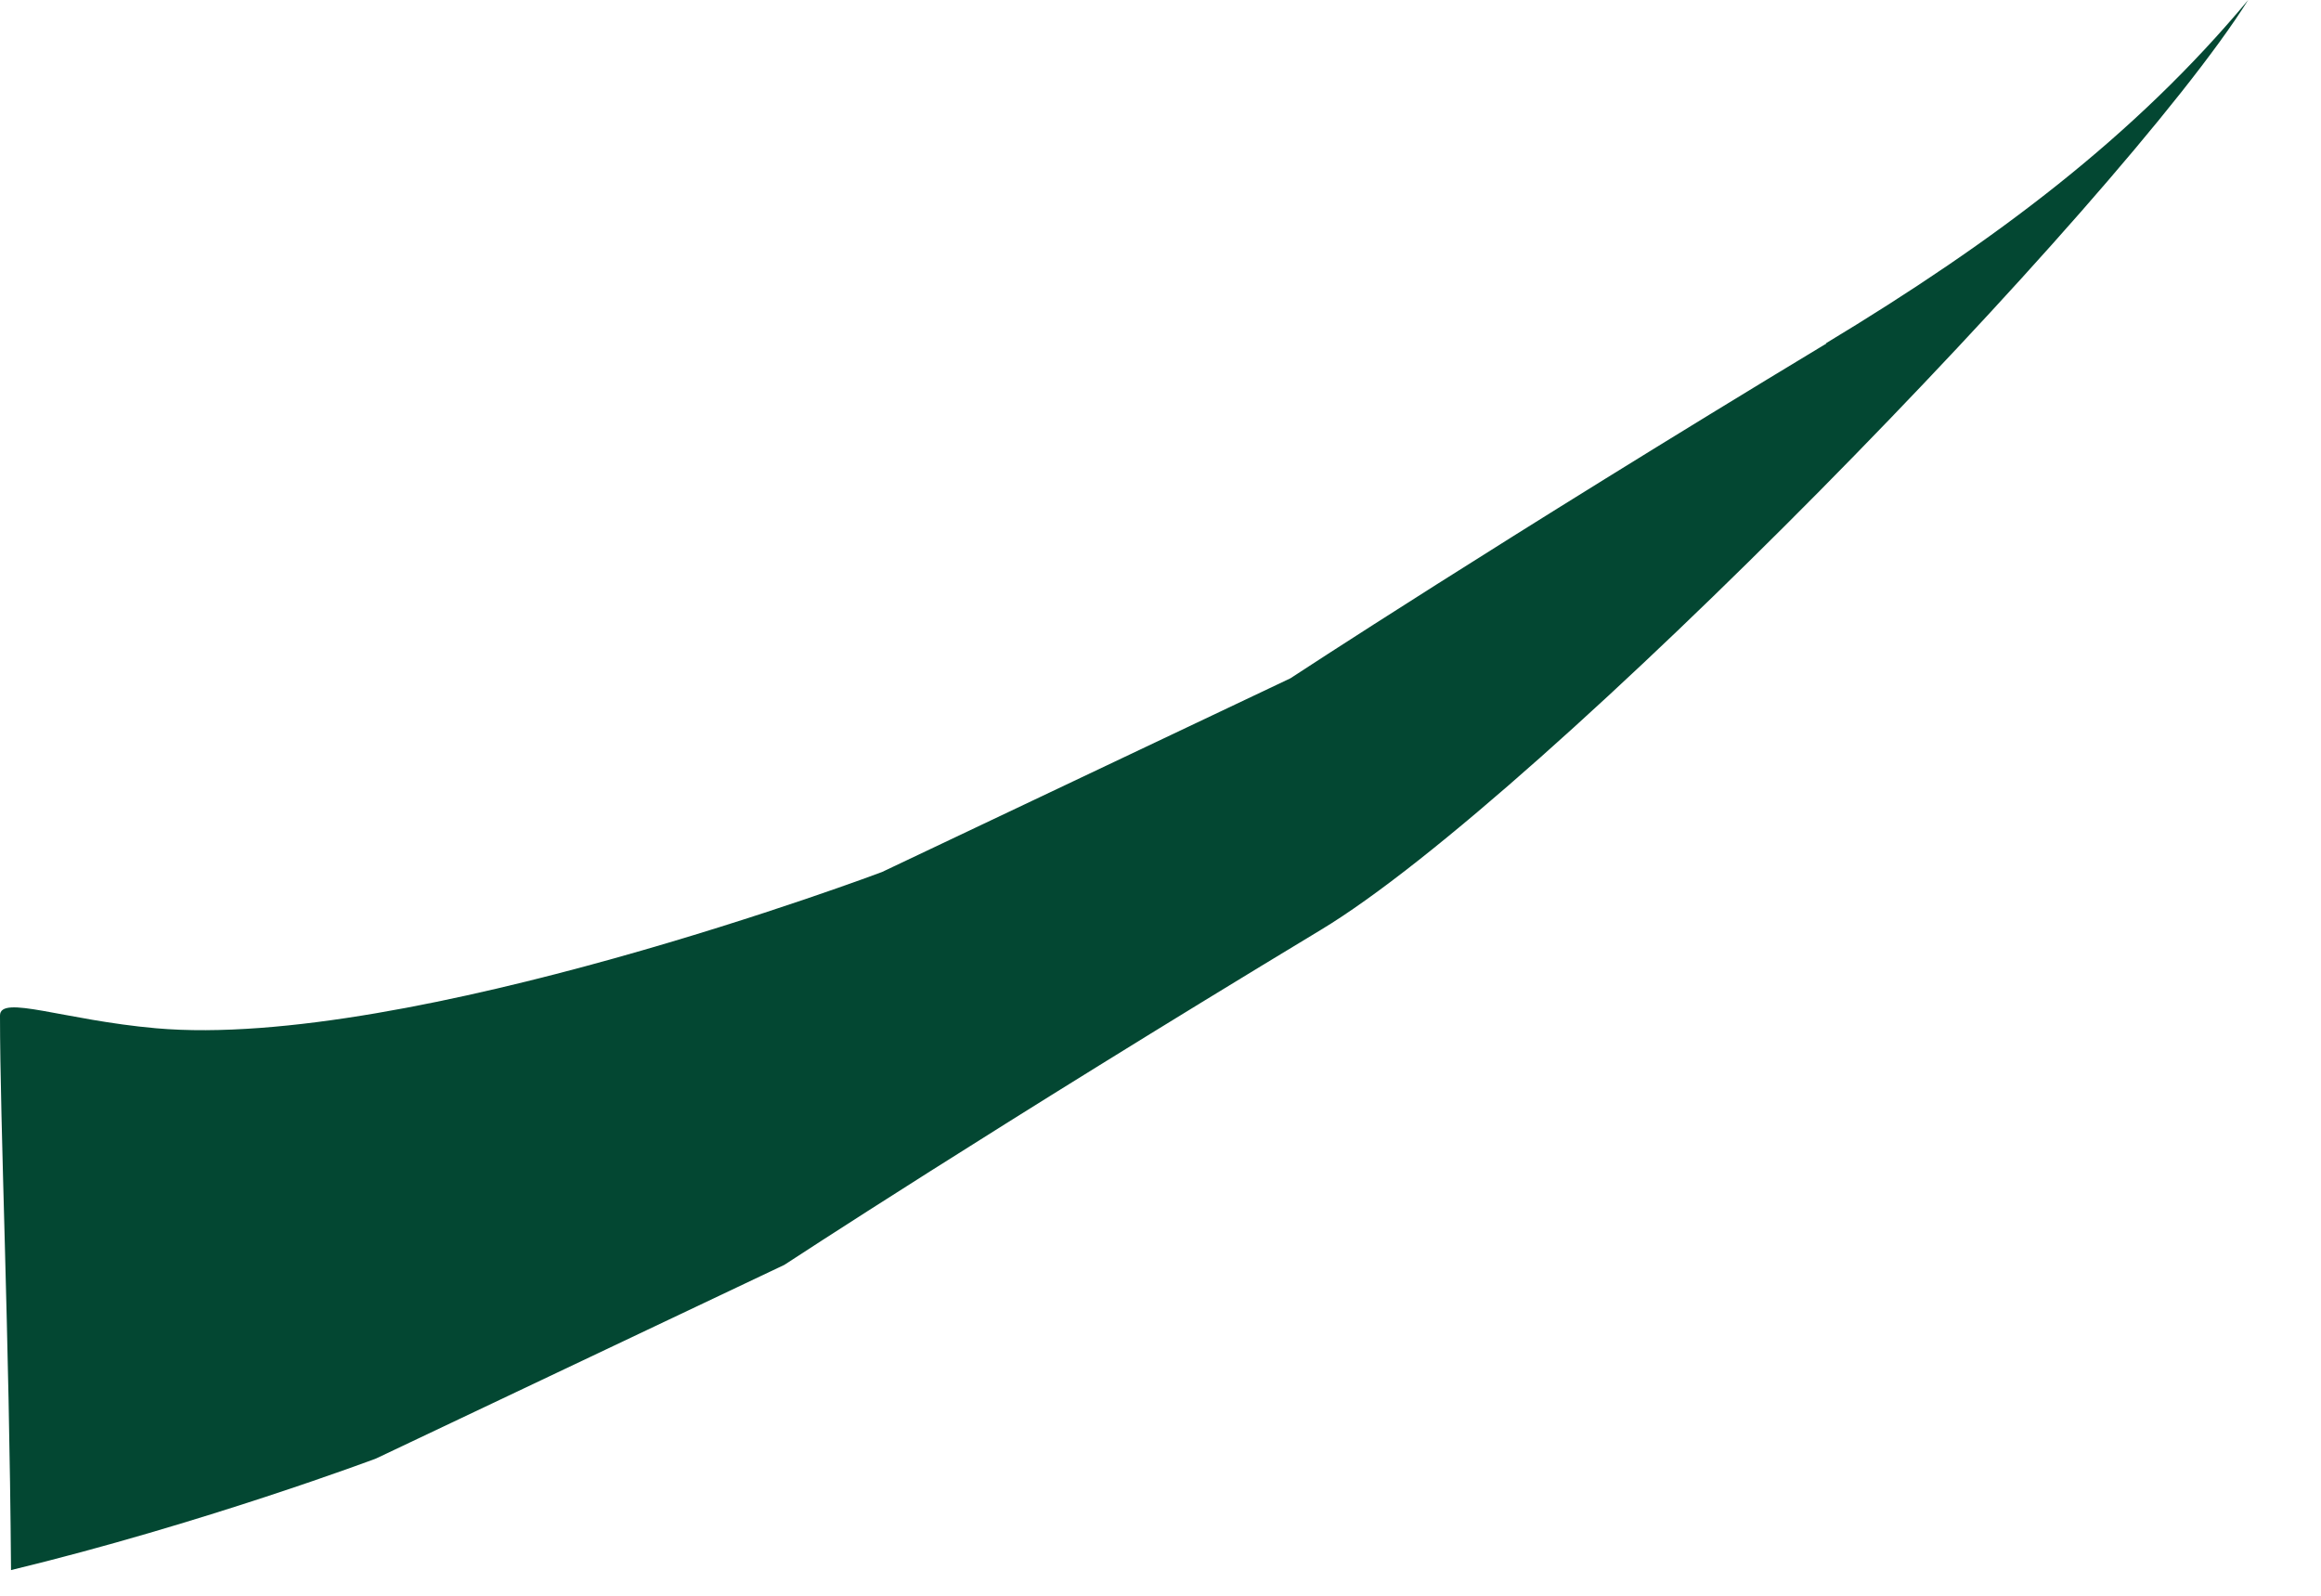 <?xml version="1.0" encoding="utf-8"?>
<svg xmlns="http://www.w3.org/2000/svg" fill="none" height="100%" overflow="visible" preserveAspectRatio="none" style="display: block;" viewBox="0 0 16 11" width="100%">
<path d="M12.592 2.367C10.341 3.726 8.895 4.676 8.895 4.676L6.08 6.011C6.08 6.011 2.815 7.242 1.075 7.088C0.436 7.031 0 6.855 0 7C0 7.748 0.064 9.2 0.076 10.823C1.401 10.502 2.592 10.054 2.592 10.054L5.407 8.719C5.407 8.719 6.854 7.769 9.105 6.41C10.622 5.496 14.624 1.395 15.498 0C14.719 0.935 13.759 1.659 12.586 2.367H12.592Z" fill="#034732" id="Vector"/>
</svg>